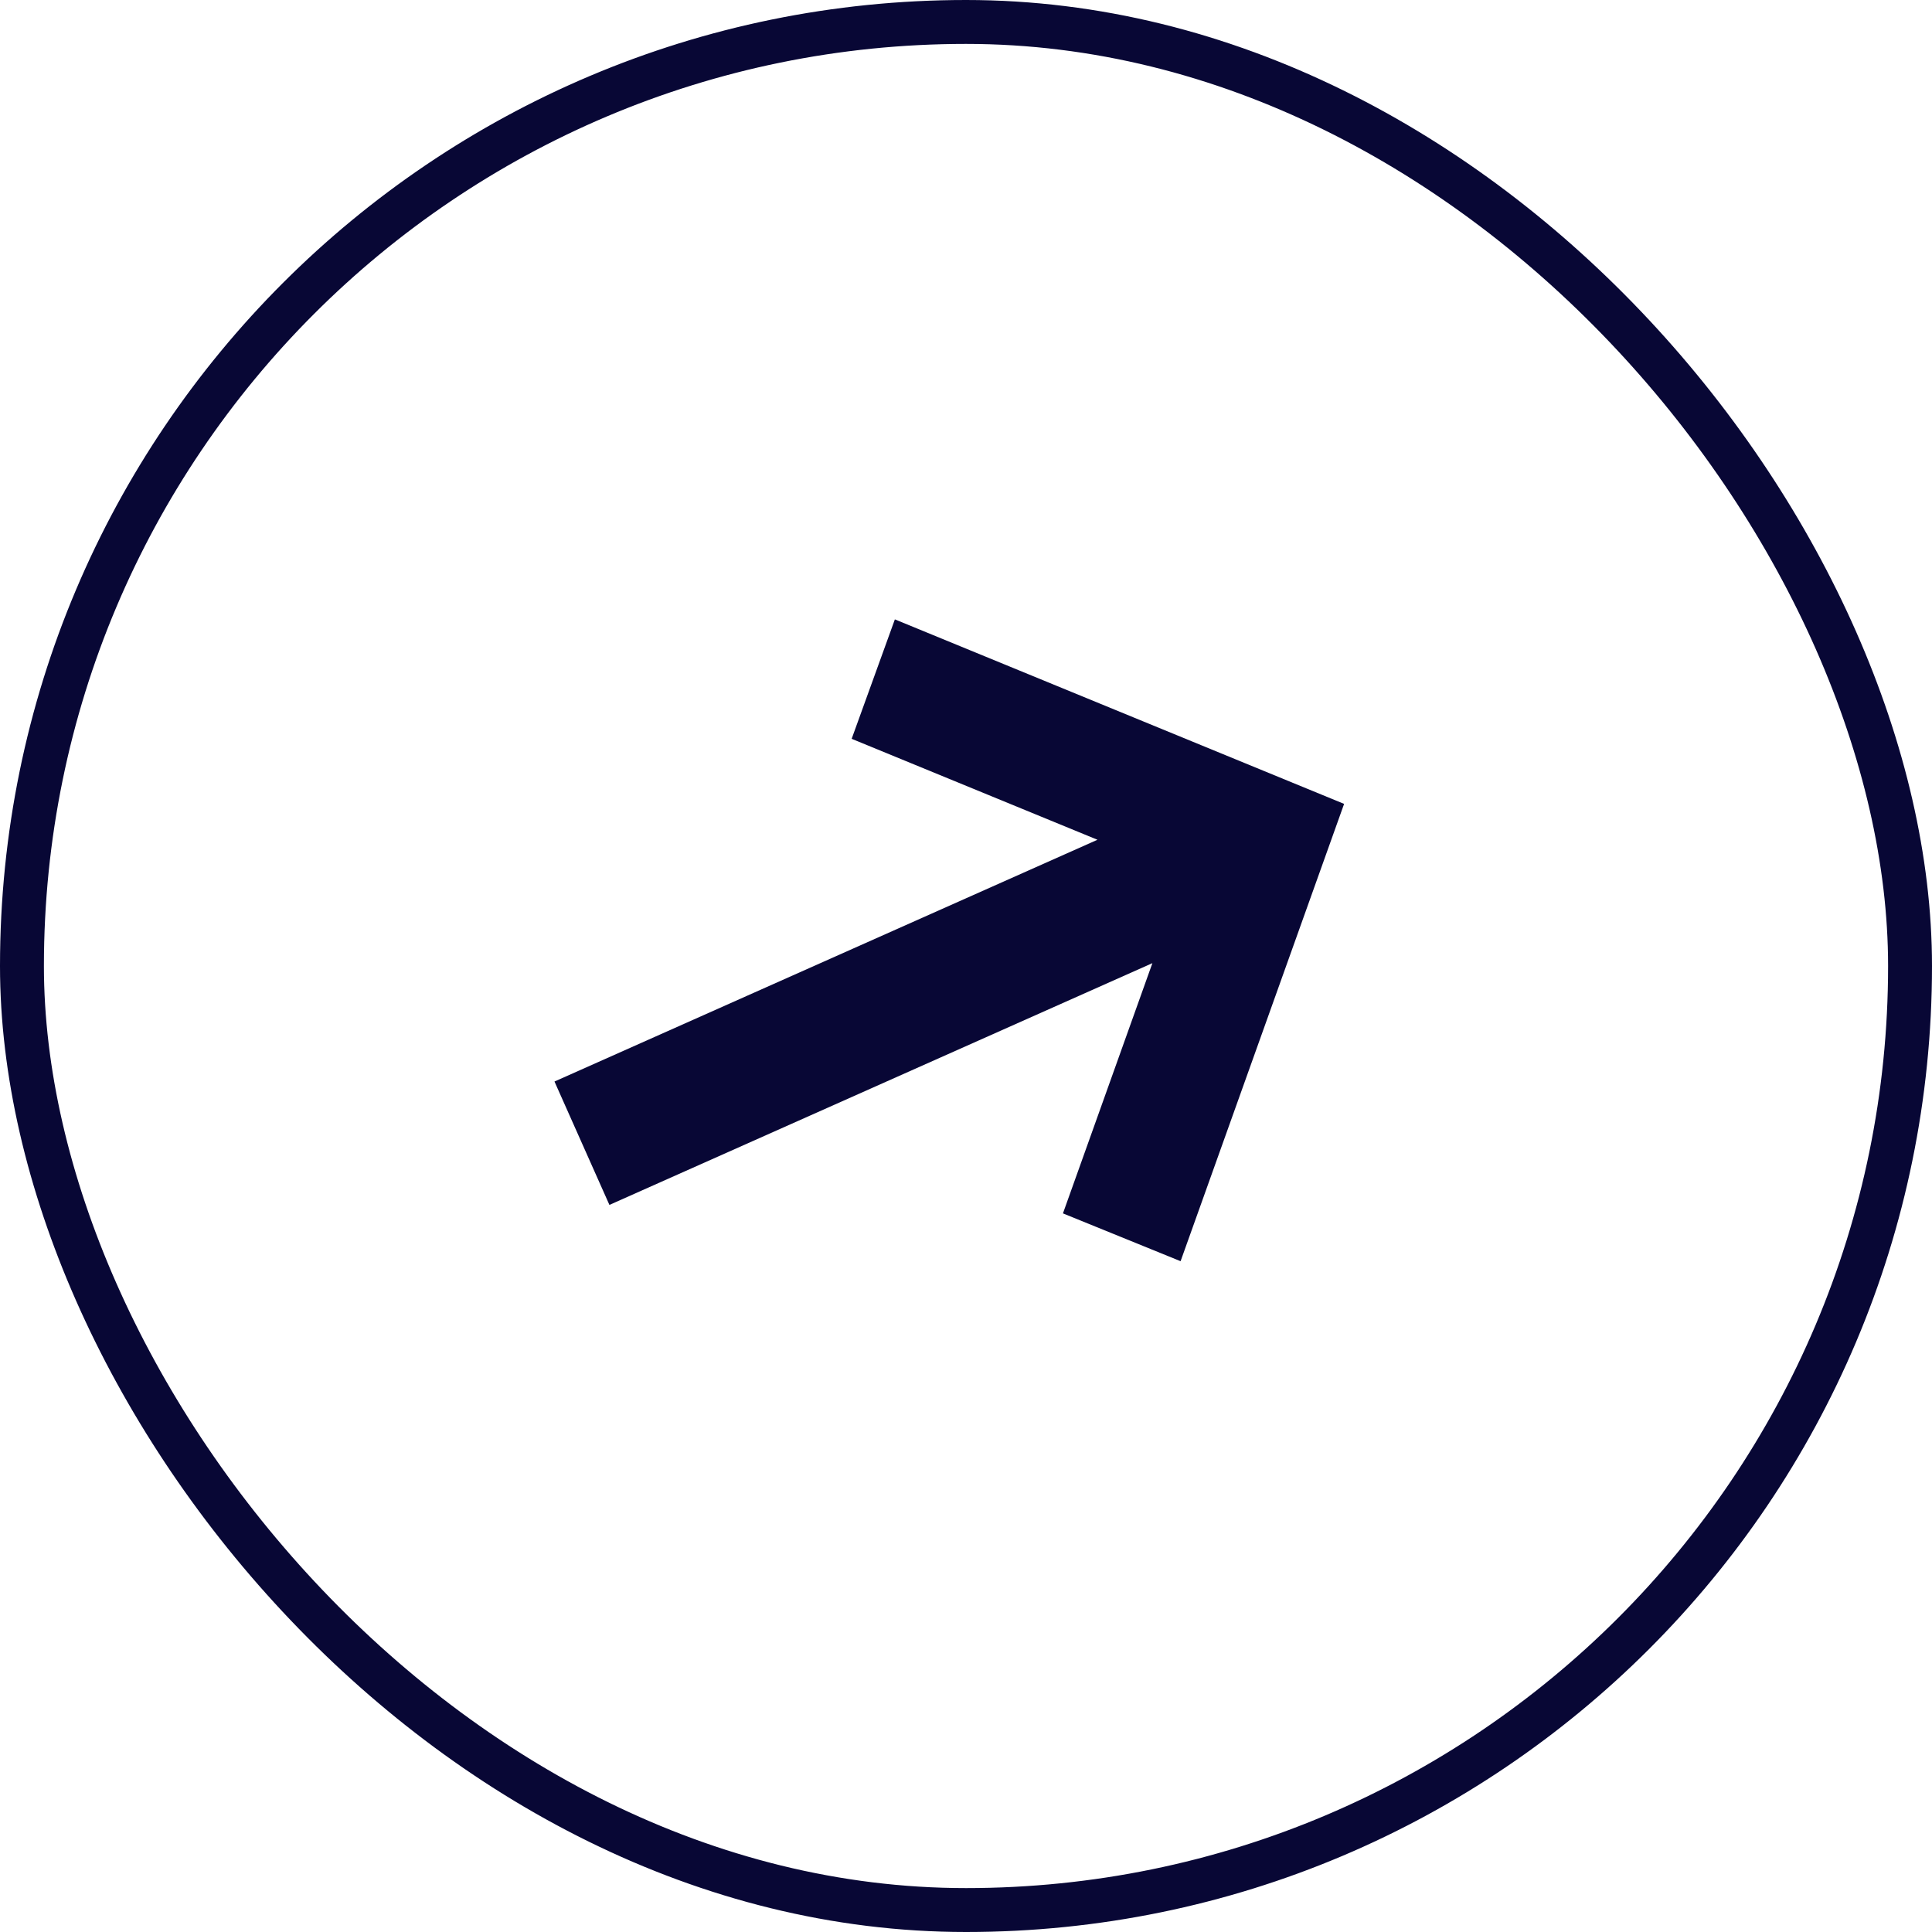<svg width="44" height="44" viewBox="0 0 44 44" fill="none" xmlns="http://www.w3.org/2000/svg">
<g clip-path="url(#clip0_343_17432)">
<rect x="0.5" y="0.5" width="43" height="43" rx="21.5" stroke="#080735"/>
<path d="M26.887 28.723L24.208 27.634L26.245 21.935L13.879 27.441L12.628 24.631L24.994 19.125L19.396 16.826L20.38 14.106L30.611 18.308L26.887 28.723Z" fill="#080735"/>
</g>
<defs>
<clipPath id="clip0_343_17432">
<rect width="44" height="44" fill="white"/>
</clipPath>
</defs>
</svg>
